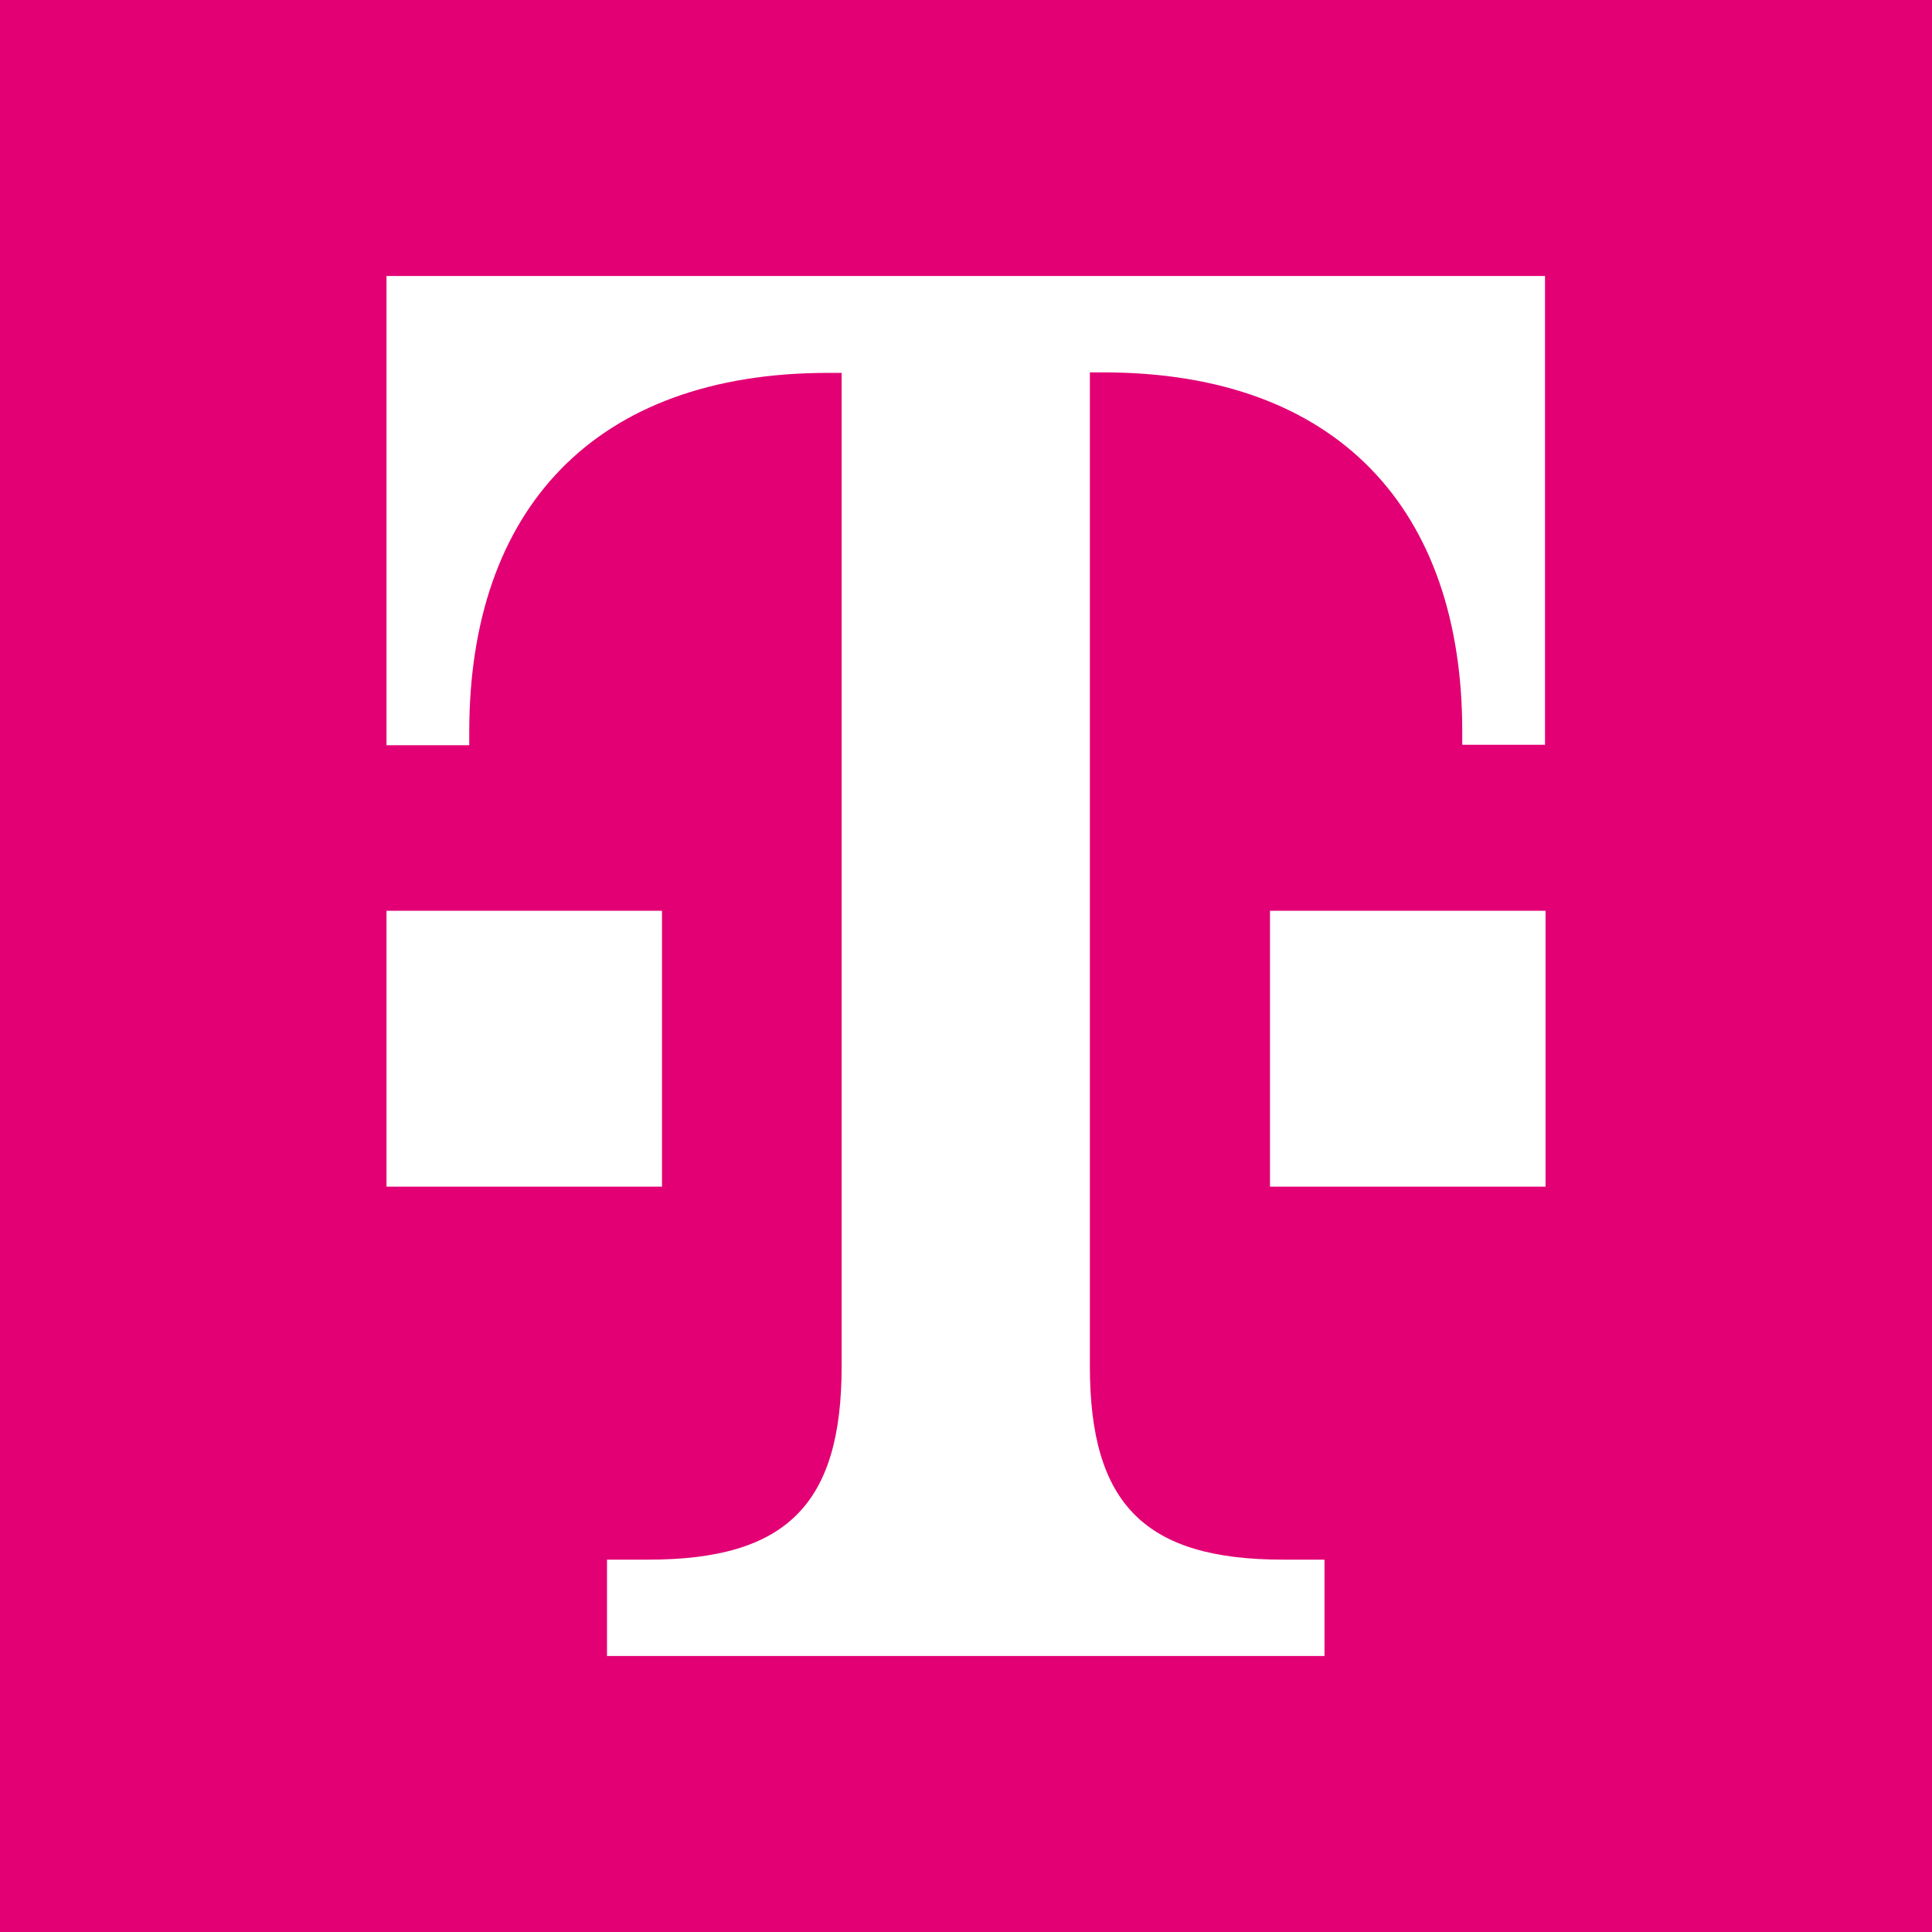<svg id="telekom_logo" xmlns="http://www.w3.org/2000/svg" width="106.247" height="106.247" viewBox="0 0 106.247 106.247">
  <g id="Hintergrund" transform="translate(0)">
    <rect id="Rectangle_7" data-name="Rectangle 7" width="106.247" height="106.247" fill="#e20074"/>
  </g>
  <g id="Telekom_Logo-2" data-name="Telekom Logo" transform="translate(21.255 15.179)">
    <path id="Path_10148" data-name="Path 10148" d="M98.238,621.2H83.06V606.027H98.211V621.2ZM83.06,571.12v25.805h4.551v-.749c0-12.153,6.826-19.729,19.729-19.729h.749v54.636c0,7.576-3.025,10.628-10.627,10.628H95.186v5.3h39.458v-5.3h-2.276c-7.576,0-10.627-3.025-10.627-10.628V576.42h.749c12.9,0,19.729,7.576,19.729,19.729v.749h4.551V571.12ZM131.619,621.2H146.8V606.027H131.646V621.2Z" transform="translate(-83.06 -571.12)" fill="#fff"/>
  </g>
</svg>
